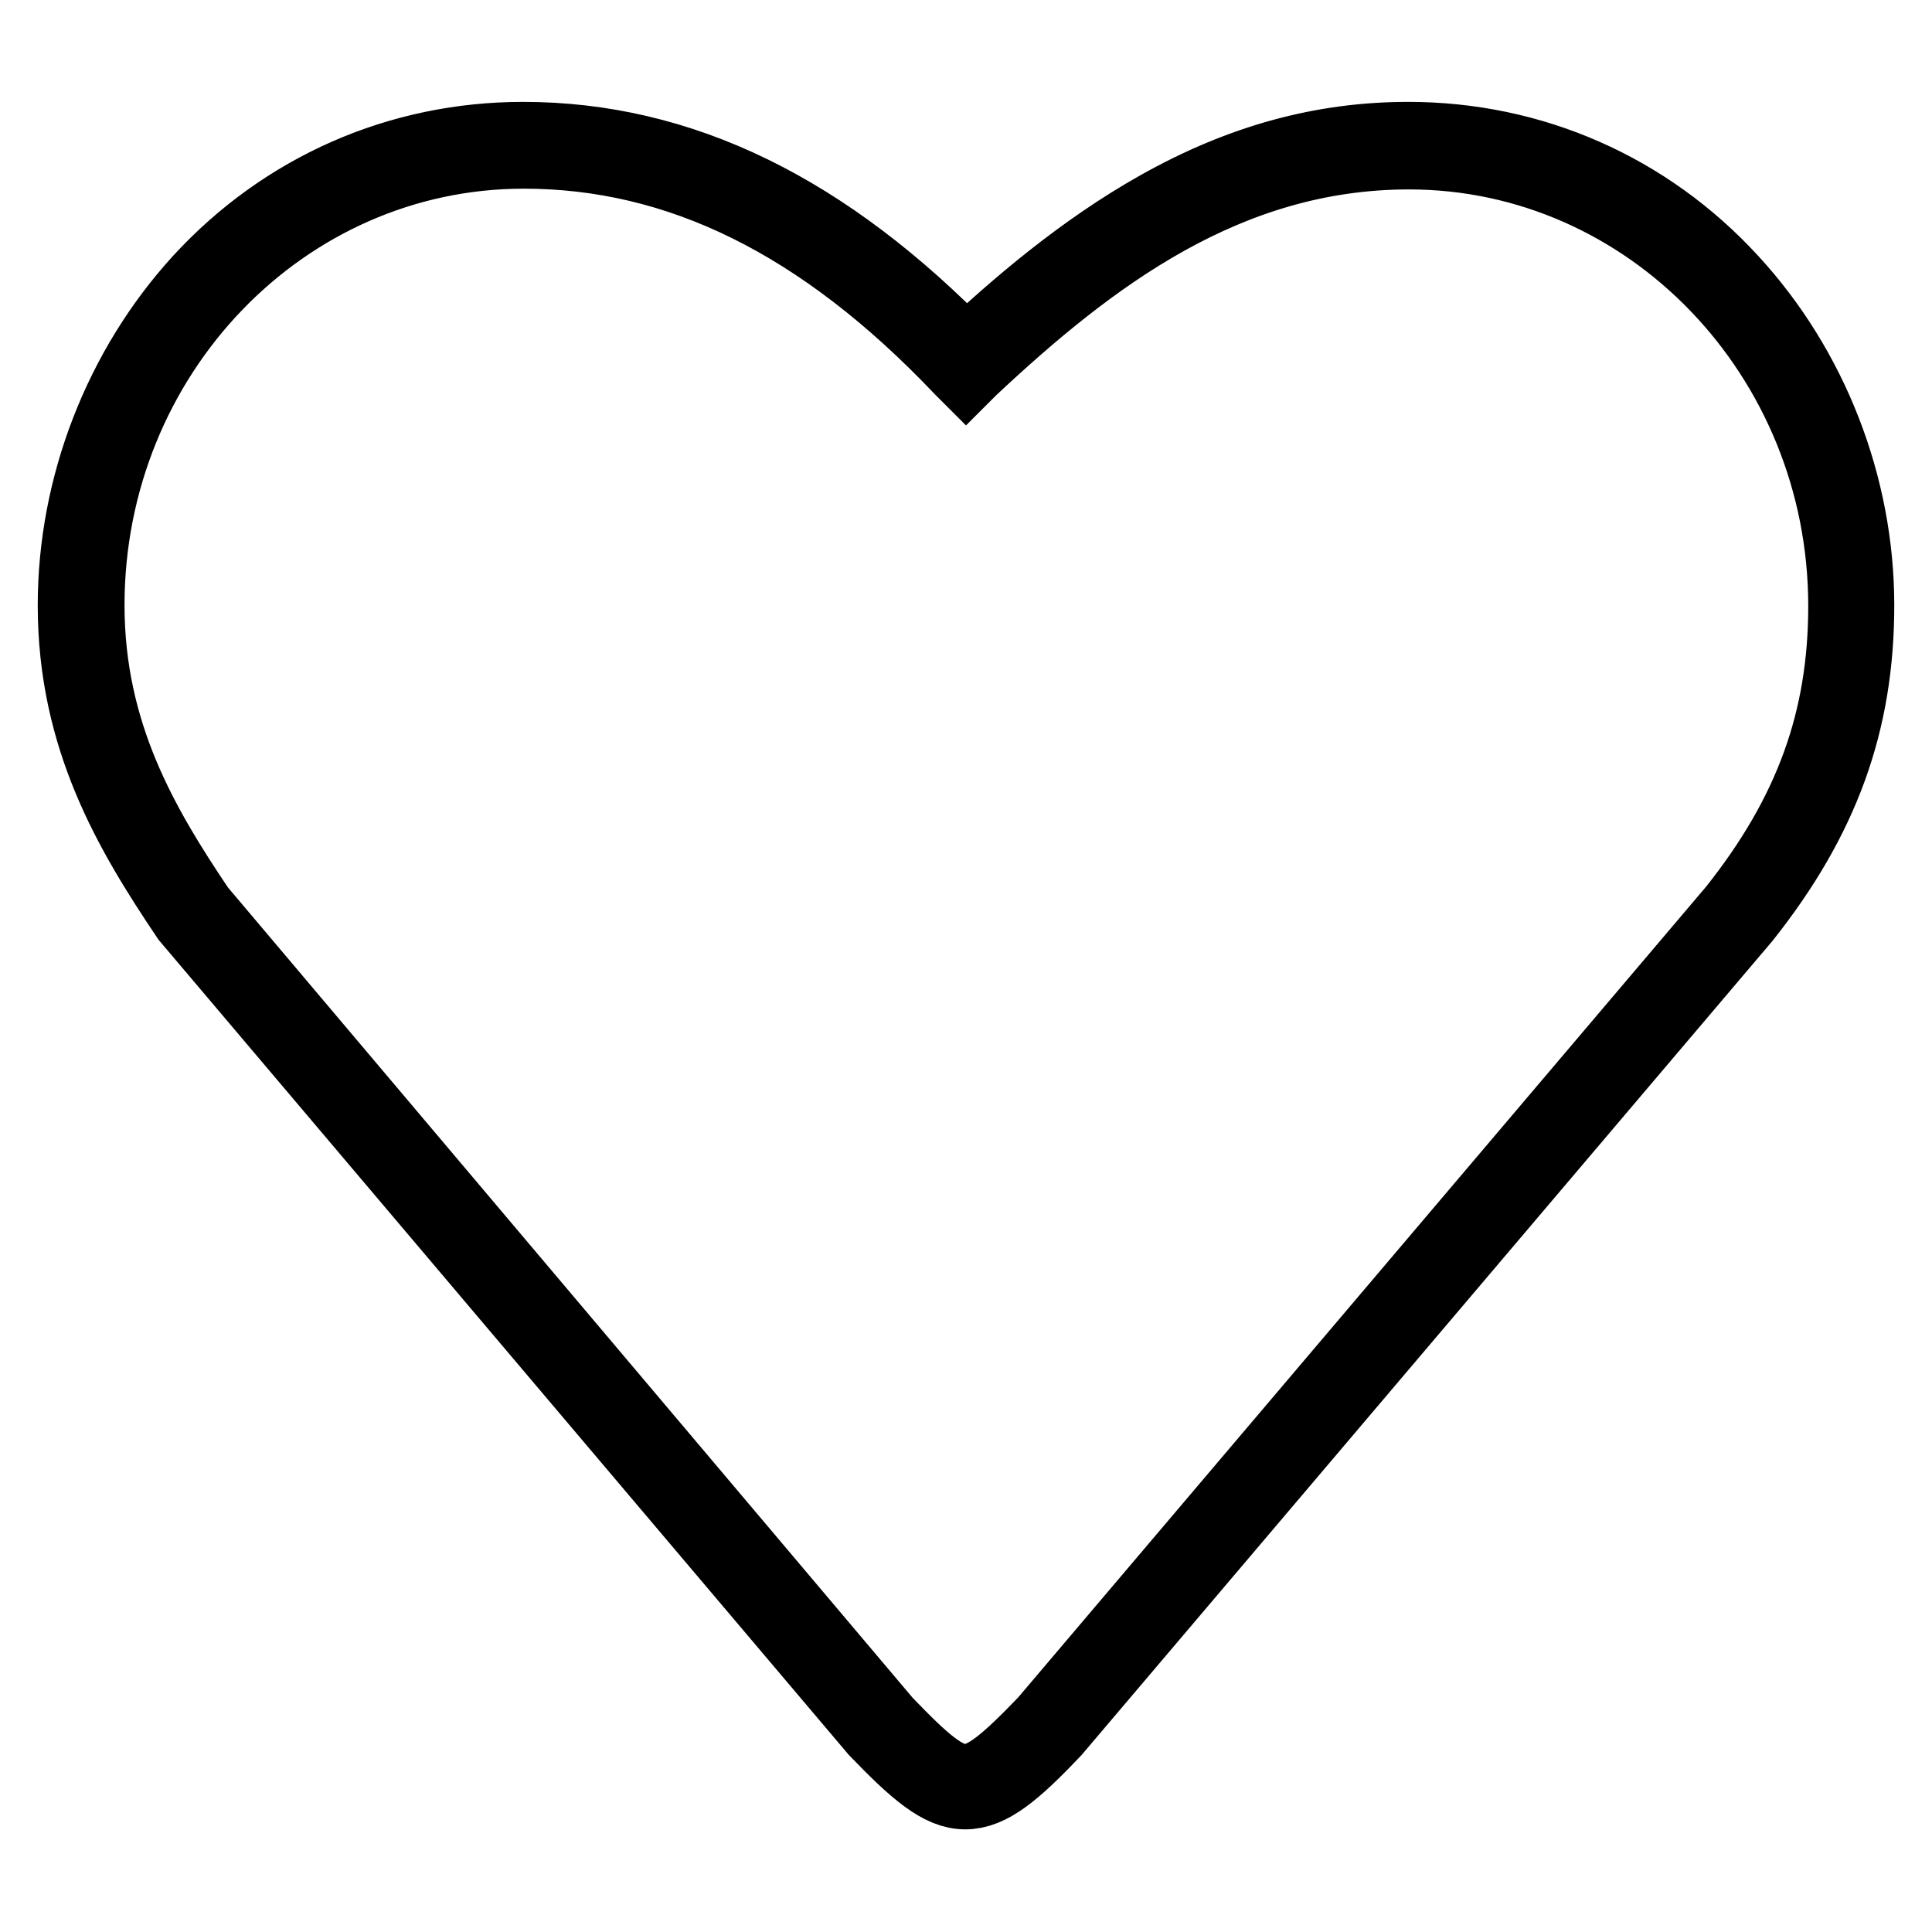 <?xml version="1.0" encoding="utf-8"?>
<!-- Svg Vector Icons : http://www.onlinewebfonts.com/icon -->
<!DOCTYPE svg PUBLIC "-//W3C//DTD SVG 1.1//EN" "http://www.w3.org/Graphics/SVG/1.1/DTD/svg11.dtd">
<svg version="1.1" xmlns="http://www.w3.org/2000/svg" xmlns:xlink="http://www.w3.org/1999/xlink" x="0px" y="0px" viewBox="0 0 256 256" enable-background="new 0 0 256 256" xml:space="preserve">
<g> <path stroke-width="10" fill-opacity="0" stroke="#000000"  d="M230.4,121.1l-91.4,107.7c-10.2,10.7-12.2,10.7-22.4,0L25.6,121.1c-7.8-11.5-14.9-23.8-14.9-40.9 c0-31.8,24.2-60.9,58.6-60.9c24.4,0,43.7,13.2,58.6,28.9c15.7-14.8,34.2-28.9,58.6-28.9c34.4,0,58.6,29.2,58.6,60.9 C245.3,97.3,239.6,109.5,230.4,121.1z M127.9,237.4c-3.2,0-6.4-2.7-11.7-8.2l0,0L25,121.5l0,0c-7.6-11.3-15-23.7-15-41.3 c0-15.8,6.1-31.4,16.6-42.9c11.1-12.1,26.3-18.8,42.7-18.8c20.9,0,40.1,9.4,58.7,28.6c6.6-6.2,15.5-13.9,25.7-19.6 c10.9-6.1,21.6-9,32.9-9c16.4,0,31.6,6.7,42.7,18.8C239.9,48.8,246,64.4,246,80.2c0,15.5-4.6,28.2-15,41.3l-91.4,107.7l0,0 C134.3,234.8,131.1,237.4,127.9,237.4z M117.2,228.3c5.1,5.3,7.9,7.8,10.7,7.8c2.7,0,5.6-2.5,10.7-7.8l91.3-107.6 c10.2-12.8,14.7-25.3,14.7-40.4c0-33.2-26-60.2-57.9-60.2c-24.2,0-42.3,13.8-58.2,28.7l-0.5,0.5l-0.5-0.5C109,29.3,90,20,69.4,20 c-32,0-57.9,27-57.9,60.2c0,17.1,7.3,29.4,14.7,40.4L117.2,228.3z"/></g>
</svg>